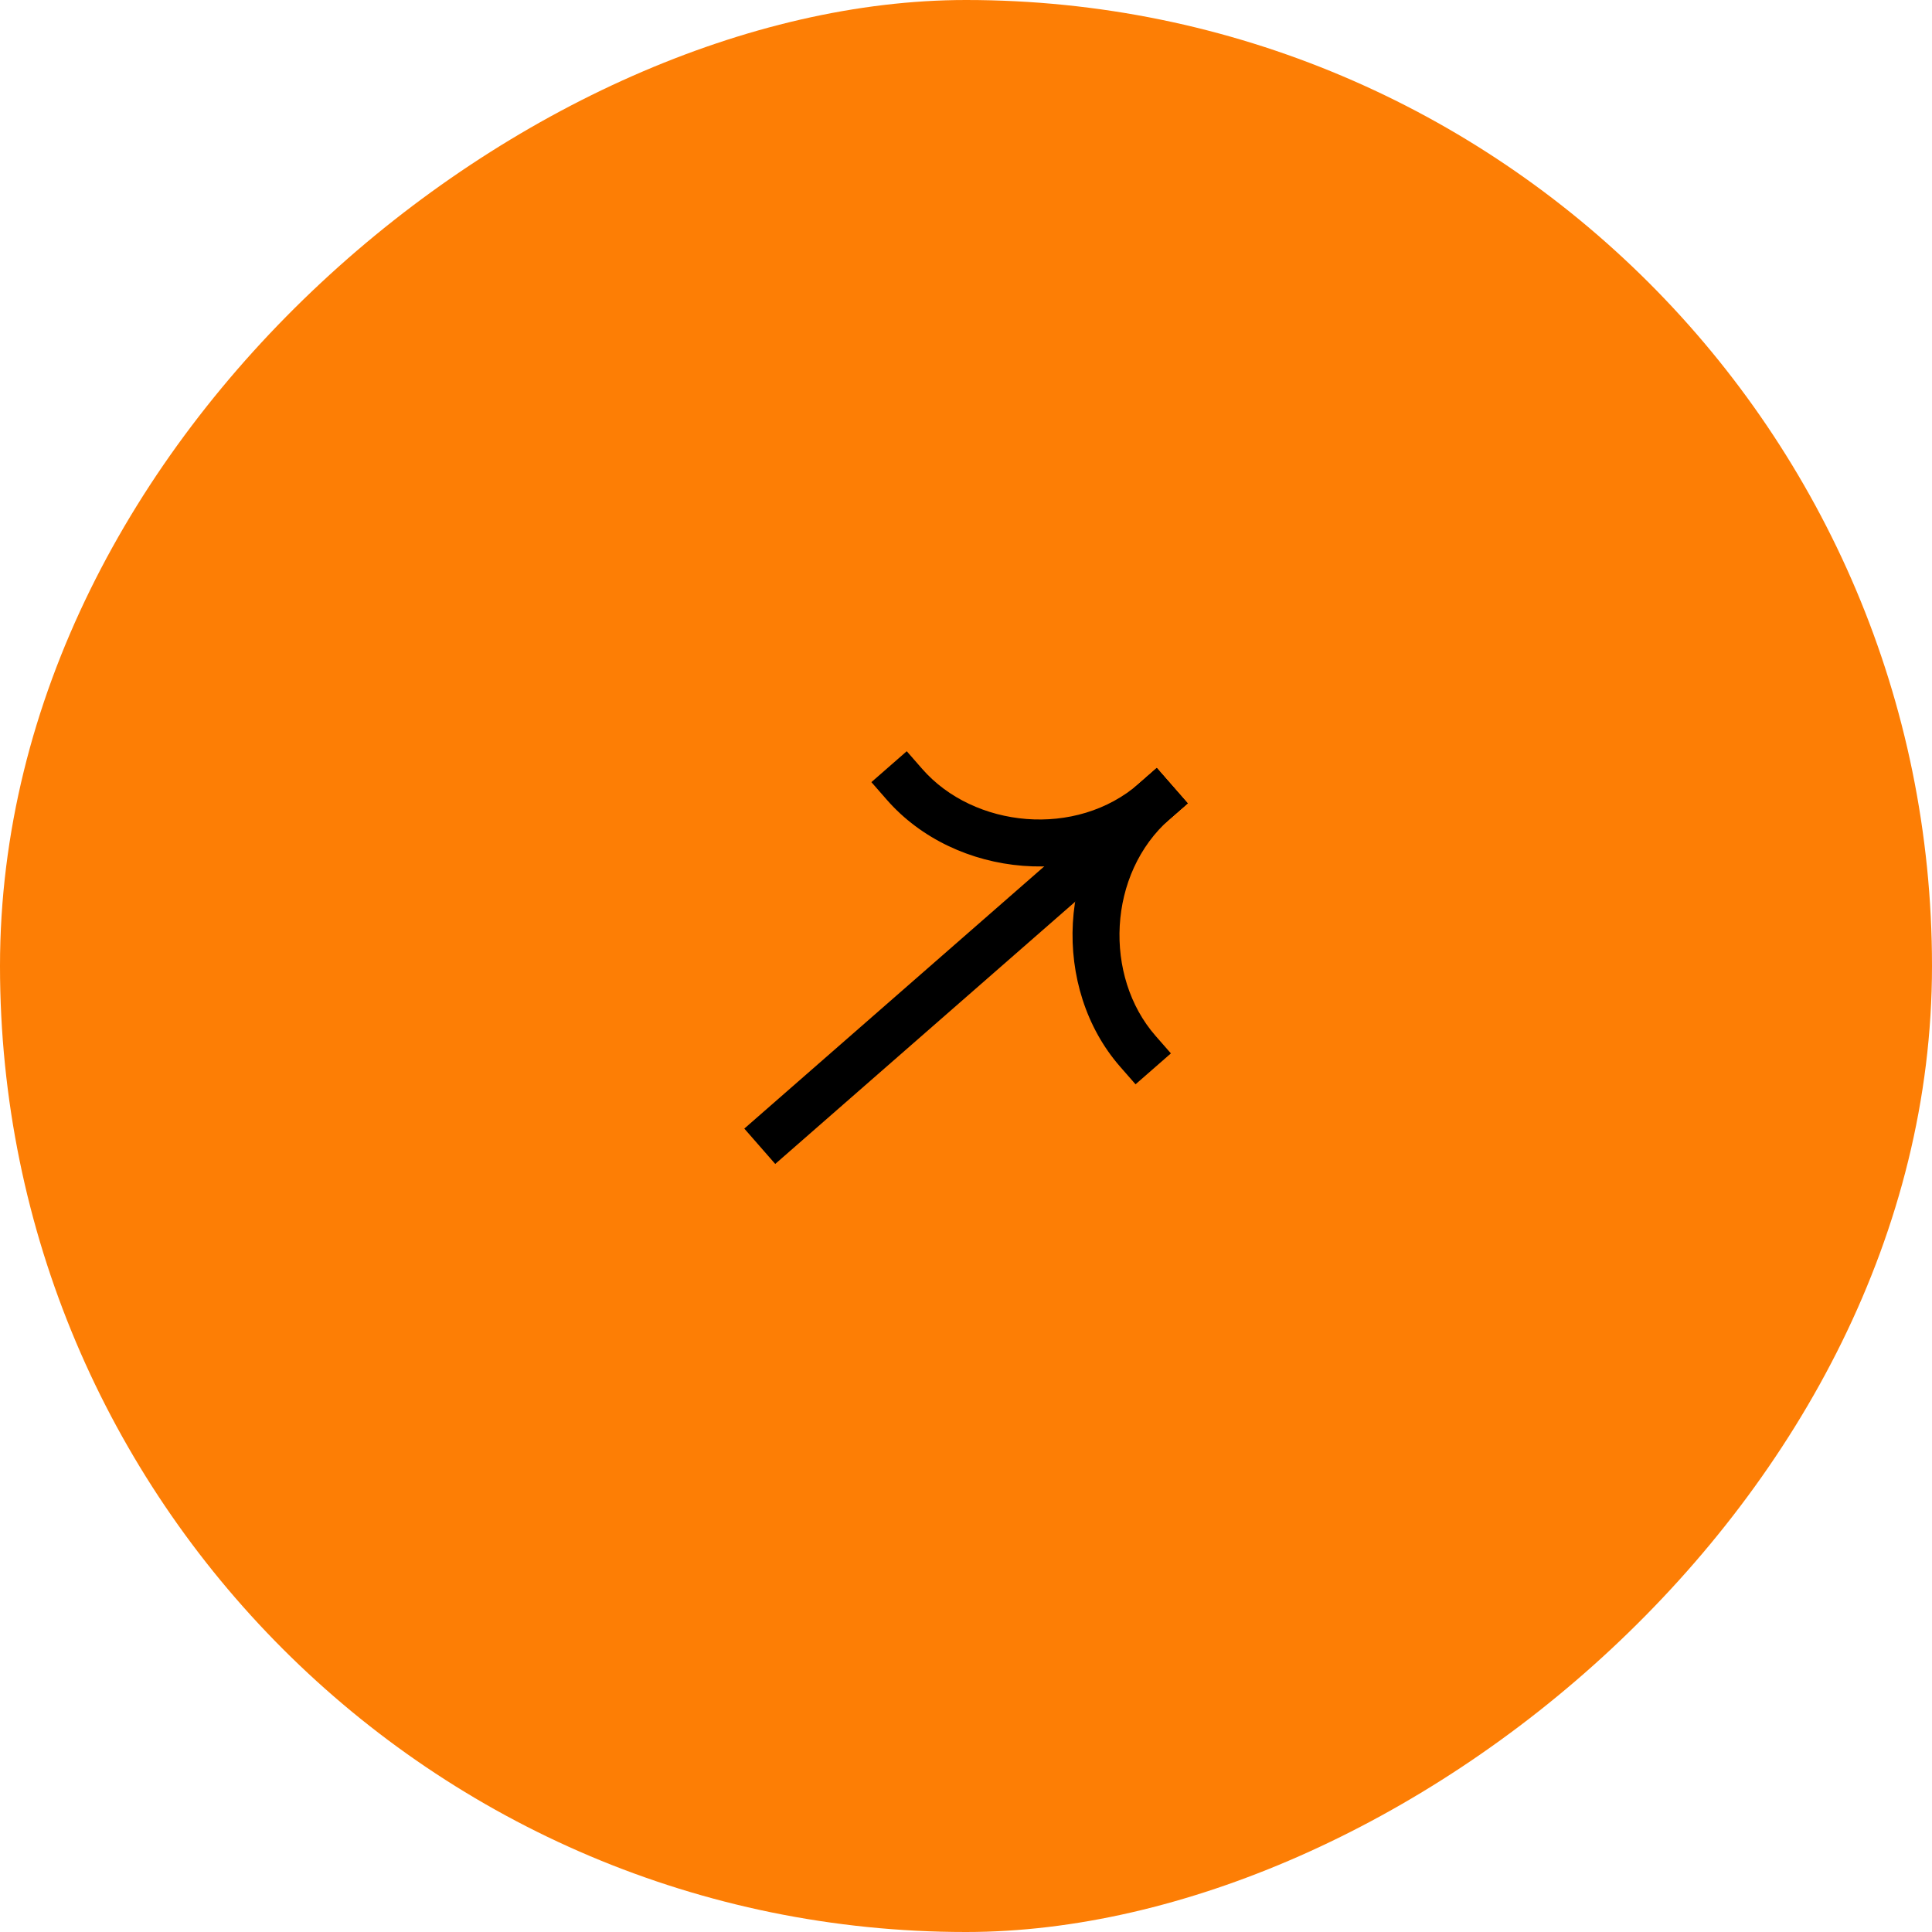 <?xml version="1.0" encoding="UTF-8"?> <svg xmlns="http://www.w3.org/2000/svg" width="90" height="90" viewBox="0 0 90 90" fill="none"><rect y="90" width="90" height="90" rx="45" transform="rotate(-90 0 90)" fill="#FD7E05"></rect><path fill-rule="evenodd" clip-rule="evenodd" d="M53.887 35.777L34.673 52.574L36.113 54.221L55.327 37.424L53.887 35.777Z" fill="black"></path><path fill-rule="evenodd" clip-rule="evenodd" d="M54.503 38.144C50.63 41.53 44.488 40.89 41.313 37.258L40.593 36.435L42.24 34.995L42.96 35.819C45.37 38.576 50.135 39.057 53.064 36.497L53.887 35.777L55.327 37.424L54.503 38.144Z" fill="black"></path><path fill-rule="evenodd" clip-rule="evenodd" d="M53.064 36.497C49.191 39.883 49.003 46.056 52.178 49.688L52.898 50.511L54.545 49.071L53.825 48.248C51.414 45.49 51.575 40.704 54.503 38.144L55.327 37.424L53.887 35.777L53.064 36.497Z" fill="black"></path></svg> 